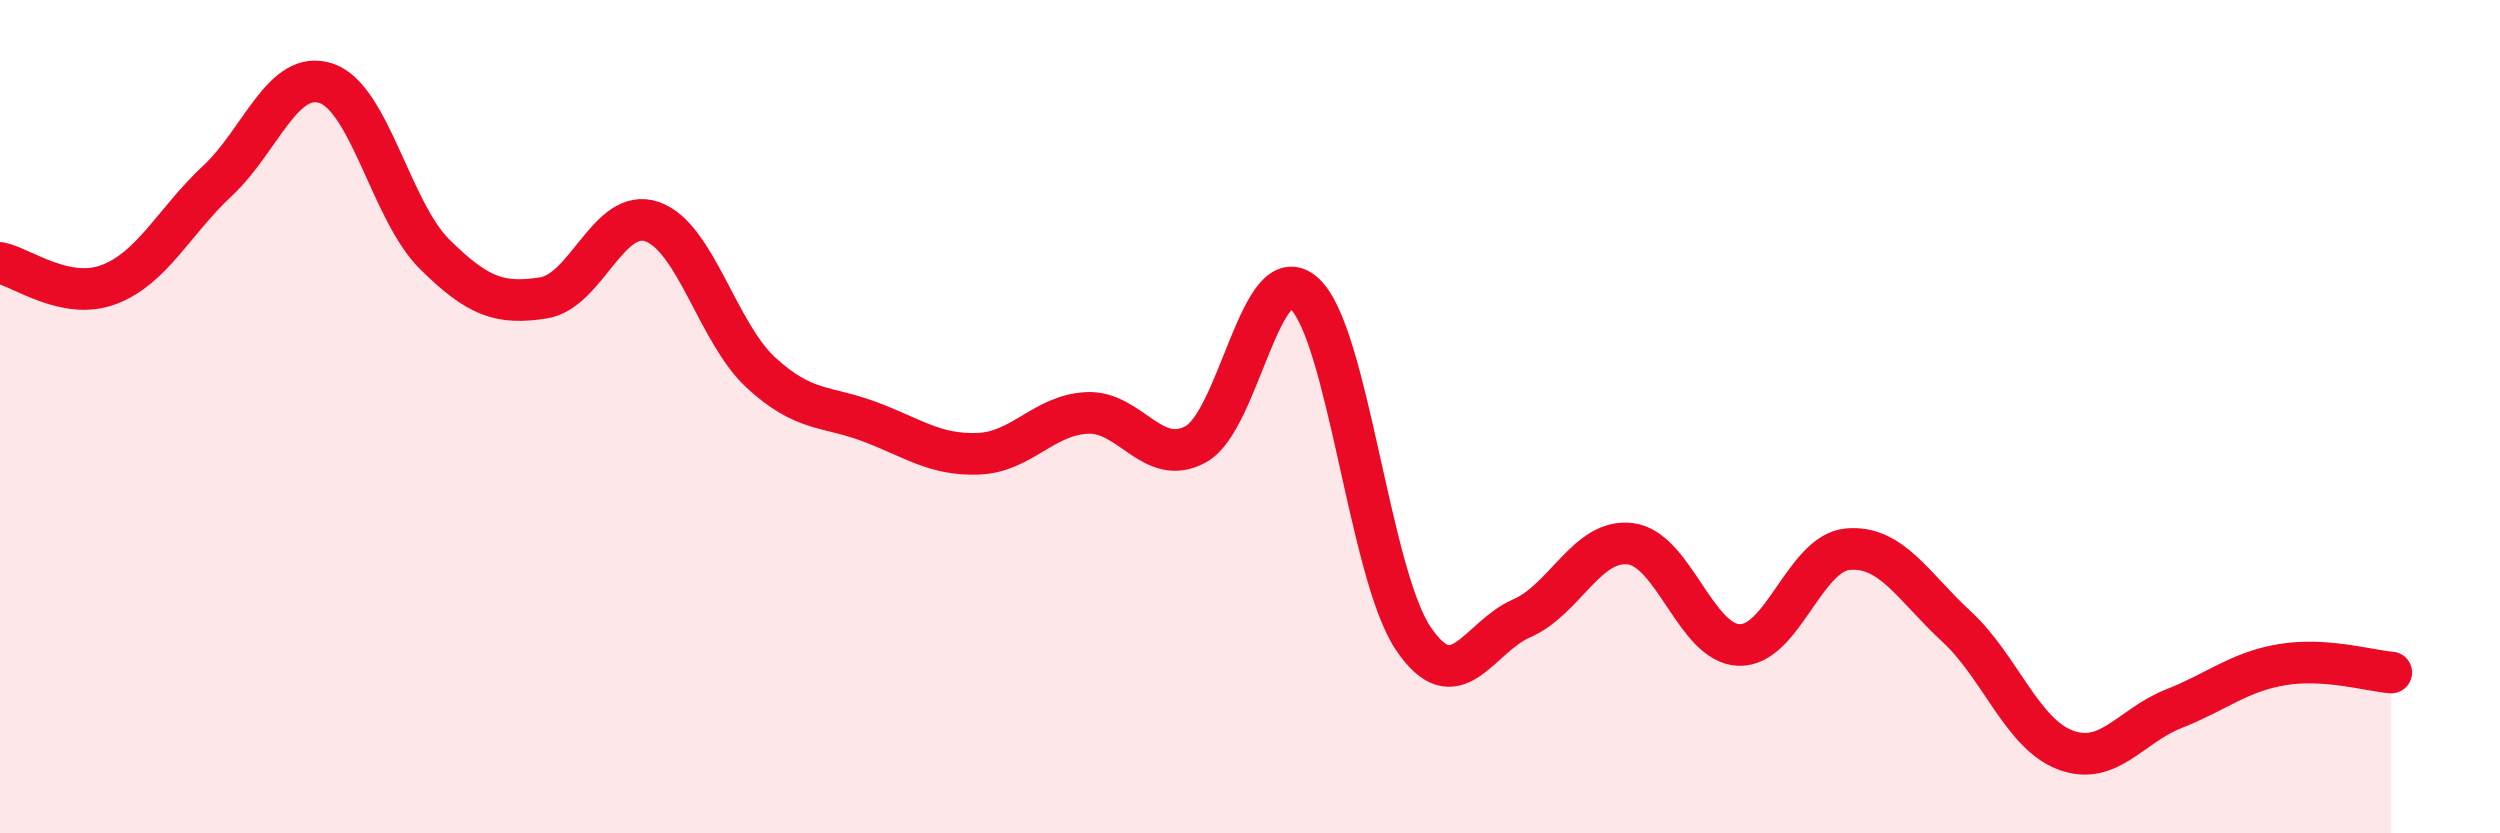 
    <svg width="60" height="20" viewBox="0 0 60 20" xmlns="http://www.w3.org/2000/svg">
      <path
        d="M 0,6.31 C 0.52,6.41 1.57,7.22 2.61,6.83 C 3.65,6.44 4.18,5.31 5.22,4.34 C 6.26,3.37 6.79,1.65 7.83,2 C 8.87,2.35 9.39,5.07 10.43,6.1 C 11.47,7.13 12,7.31 13.04,7.15 C 14.08,6.99 14.61,4.96 15.65,5.32 C 16.69,5.68 17.22,7.98 18.26,8.94 C 19.3,9.9 19.83,9.73 20.87,10.12 C 21.91,10.51 22.44,10.93 23.48,10.89 C 24.52,10.85 25.05,9.96 26.09,9.91 C 27.13,9.86 27.66,11.23 28.7,10.66 C 29.74,10.09 30.26,6.11 31.3,7.04 C 32.34,7.97 32.87,13.75 33.91,15.31 C 34.95,16.87 35.48,15.29 36.52,14.84 C 37.56,14.39 38.09,12.92 39.13,13.05 C 40.17,13.18 40.7,15.45 41.74,15.48 C 42.78,15.51 43.31,13.27 44.35,13.18 C 45.39,13.09 45.92,14.08 46.96,15.04 C 48,16 48.53,17.61 49.57,18 C 50.61,18.39 51.13,17.42 52.17,17.01 C 53.21,16.6 53.74,16.12 54.78,15.95 C 55.82,15.78 56.87,16.1 57.39,16.14L57.39 20L0 20Z"
        fill="#EB0A25"
        opacity="0.1"
        stroke-linecap="round"
        stroke-linejoin="round"
      />
      <path
        d="M 0,6.31 C 0.52,6.41 1.57,7.22 2.61,6.83 C 3.65,6.44 4.18,5.31 5.22,4.34 C 6.26,3.37 6.79,1.65 7.83,2 C 8.87,2.35 9.39,5.07 10.43,6.1 C 11.47,7.13 12,7.31 13.04,7.15 C 14.08,6.99 14.61,4.96 15.65,5.32 C 16.69,5.68 17.22,7.98 18.26,8.94 C 19.3,9.9 19.83,9.73 20.87,10.12 C 21.91,10.51 22.44,10.93 23.48,10.89 C 24.52,10.85 25.05,9.96 26.09,9.91 C 27.13,9.86 27.66,11.23 28.7,10.66 C 29.74,10.09 30.26,6.11 31.3,7.04 C 32.34,7.97 32.87,13.75 33.91,15.31 C 34.95,16.87 35.48,15.29 36.52,14.84 C 37.56,14.39 38.09,12.92 39.13,13.05 C 40.17,13.18 40.7,15.45 41.74,15.48 C 42.78,15.51 43.31,13.27 44.35,13.18 C 45.39,13.09 45.92,14.08 46.96,15.04 C 48,16 48.53,17.61 49.57,18 C 50.61,18.39 51.13,17.42 52.17,17.01 C 53.21,16.6 53.74,16.12 54.78,15.95 C 55.82,15.78 56.87,16.1 57.39,16.14"
        stroke="#EB0A25"
        stroke-width="1"
        fill="none"
        stroke-linecap="round"
        stroke-linejoin="round"
      />
    </svg>
  